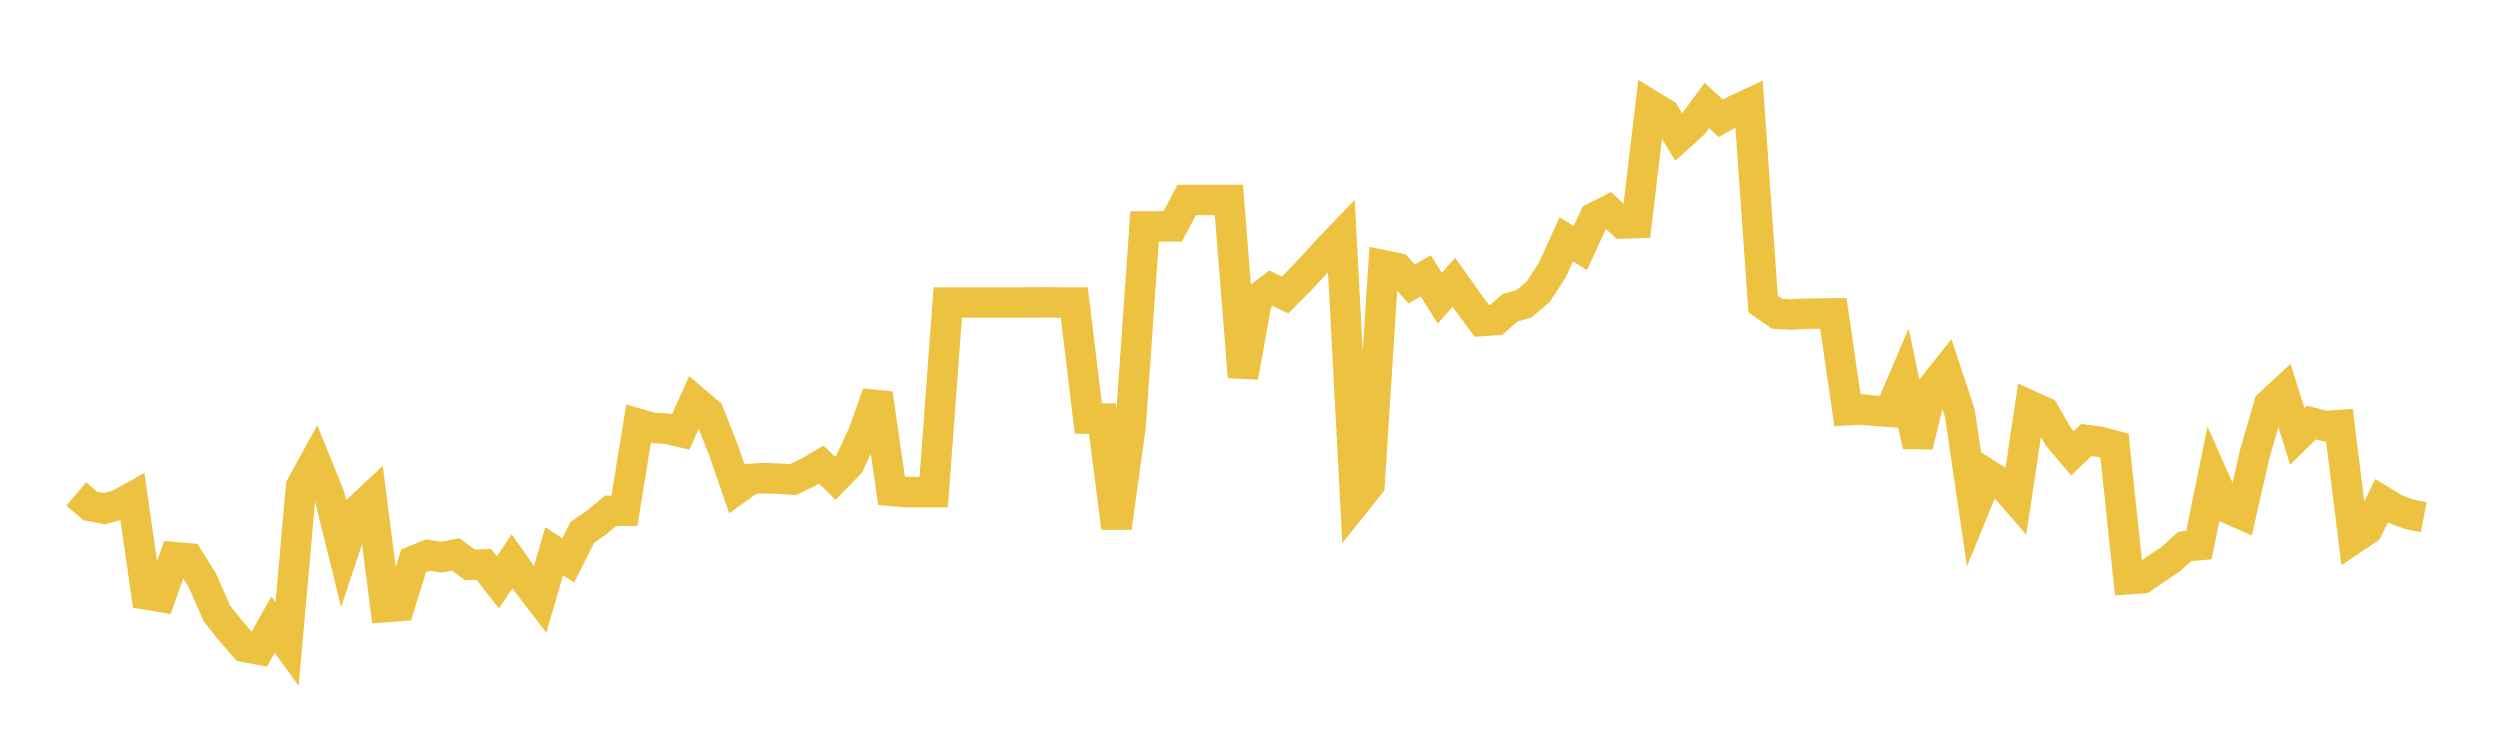 <svg width="164" height="48" xmlns="http://www.w3.org/2000/svg" xmlns:xlink="http://www.w3.org/1999/xlink"><path fill="none" stroke="rgb(237,194,64)" stroke-width="2" d="M5,32.405L5.922,33.191L6.844,33.367L7.766,33.118L8.689,32.606L9.611,39.004L10.533,39.157L11.455,36.549L12.377,36.629L13.299,38.116L14.222,40.236L15.144,41.392L16.066,42.443L16.988,42.616L17.91,40.98L18.832,42.246L19.754,31.903L20.677,30.219L21.599,32.49L22.521,36.231L23.443,33.488L24.365,32.626L25.287,39.826L26.21,39.757L27.132,36.793L28.054,36.413L28.976,36.55L29.898,36.371L30.82,37.049L31.743,37.027L32.665,38.209L33.587,36.818L34.509,38.131L35.431,39.33L36.353,36.159L37.275,36.761L38.198,34.925L39.12,34.287L40.042,33.516L40.964,33.512L41.886,27.804L42.808,28.068L43.731,28.119L44.653,28.336L45.575,26.296L46.497,27.08L47.419,29.413L48.341,32.078L49.263,31.415L50.186,31.367L51.108,31.406L52.03,31.459L52.952,31.014L53.874,30.477L54.796,31.371L55.719,30.421L56.641,28.406L57.563,25.814L58.485,32.202L59.407,32.284L60.329,32.284L61.251,32.284L62.174,19.843L63.096,19.843L64.018,19.844L64.94,19.844L65.862,19.844L66.784,19.844L67.707,19.841L68.629,19.835L69.551,19.843L70.473,19.843L71.395,27.458L72.317,27.458L73.24,34.628L74.162,28.01L75.084,14.853L76.006,14.853L76.928,14.853L77.85,13.118L78.772,13.118L79.695,13.118L80.617,13.118L81.539,24.729L82.461,19.612L83.383,18.911L84.305,19.353L85.228,18.42L86.15,17.435L87.072,16.429L87.994,15.469L88.916,32.949L89.838,31.795L90.76,17.406L91.683,17.594L92.605,18.635L93.527,18.096L94.449,19.563L95.371,18.515L96.293,19.808L97.216,21.057L98.138,20.994L99.06,20.188L99.982,19.928L100.904,19.144L101.826,17.723L102.749,15.7L103.671,16.272L104.593,14.271L105.515,13.806L106.437,14.662L107.359,14.631L108.281,6.906L109.204,7.468L110.126,8.996L111.048,8.164L111.97,6.921L112.892,7.762L113.814,7.239L114.737,6.809L115.659,19.942L116.581,20.583L117.503,20.632L118.425,20.579L119.347,20.564L120.269,20.559L121.192,26.91L122.114,26.862L123.036,26.954L123.958,27.015L124.88,24.857L125.802,29.253L126.725,25.48L127.647,24.317L128.569,27.113L129.491,33.396L130.413,31.139L131.335,31.723L132.257,32.782L133.18,26.617L134.102,27.037L135.024,28.638L135.946,29.734L136.868,28.863L137.79,28.99L138.713,29.234L139.635,37.996L140.557,37.933L141.479,37.292L142.401,36.676L143.323,35.846L144.246,35.762L145.168,31.242L146.09,33.312L147.012,33.722L147.934,29.693L148.856,26.525L149.778,25.676L150.701,28.624L151.623,27.719L152.545,27.953L153.467,27.885L154.389,35.344L155.311,34.723L156.234,32.846L157.156,33.411L158.078,33.745L159,33.925"></path></svg>